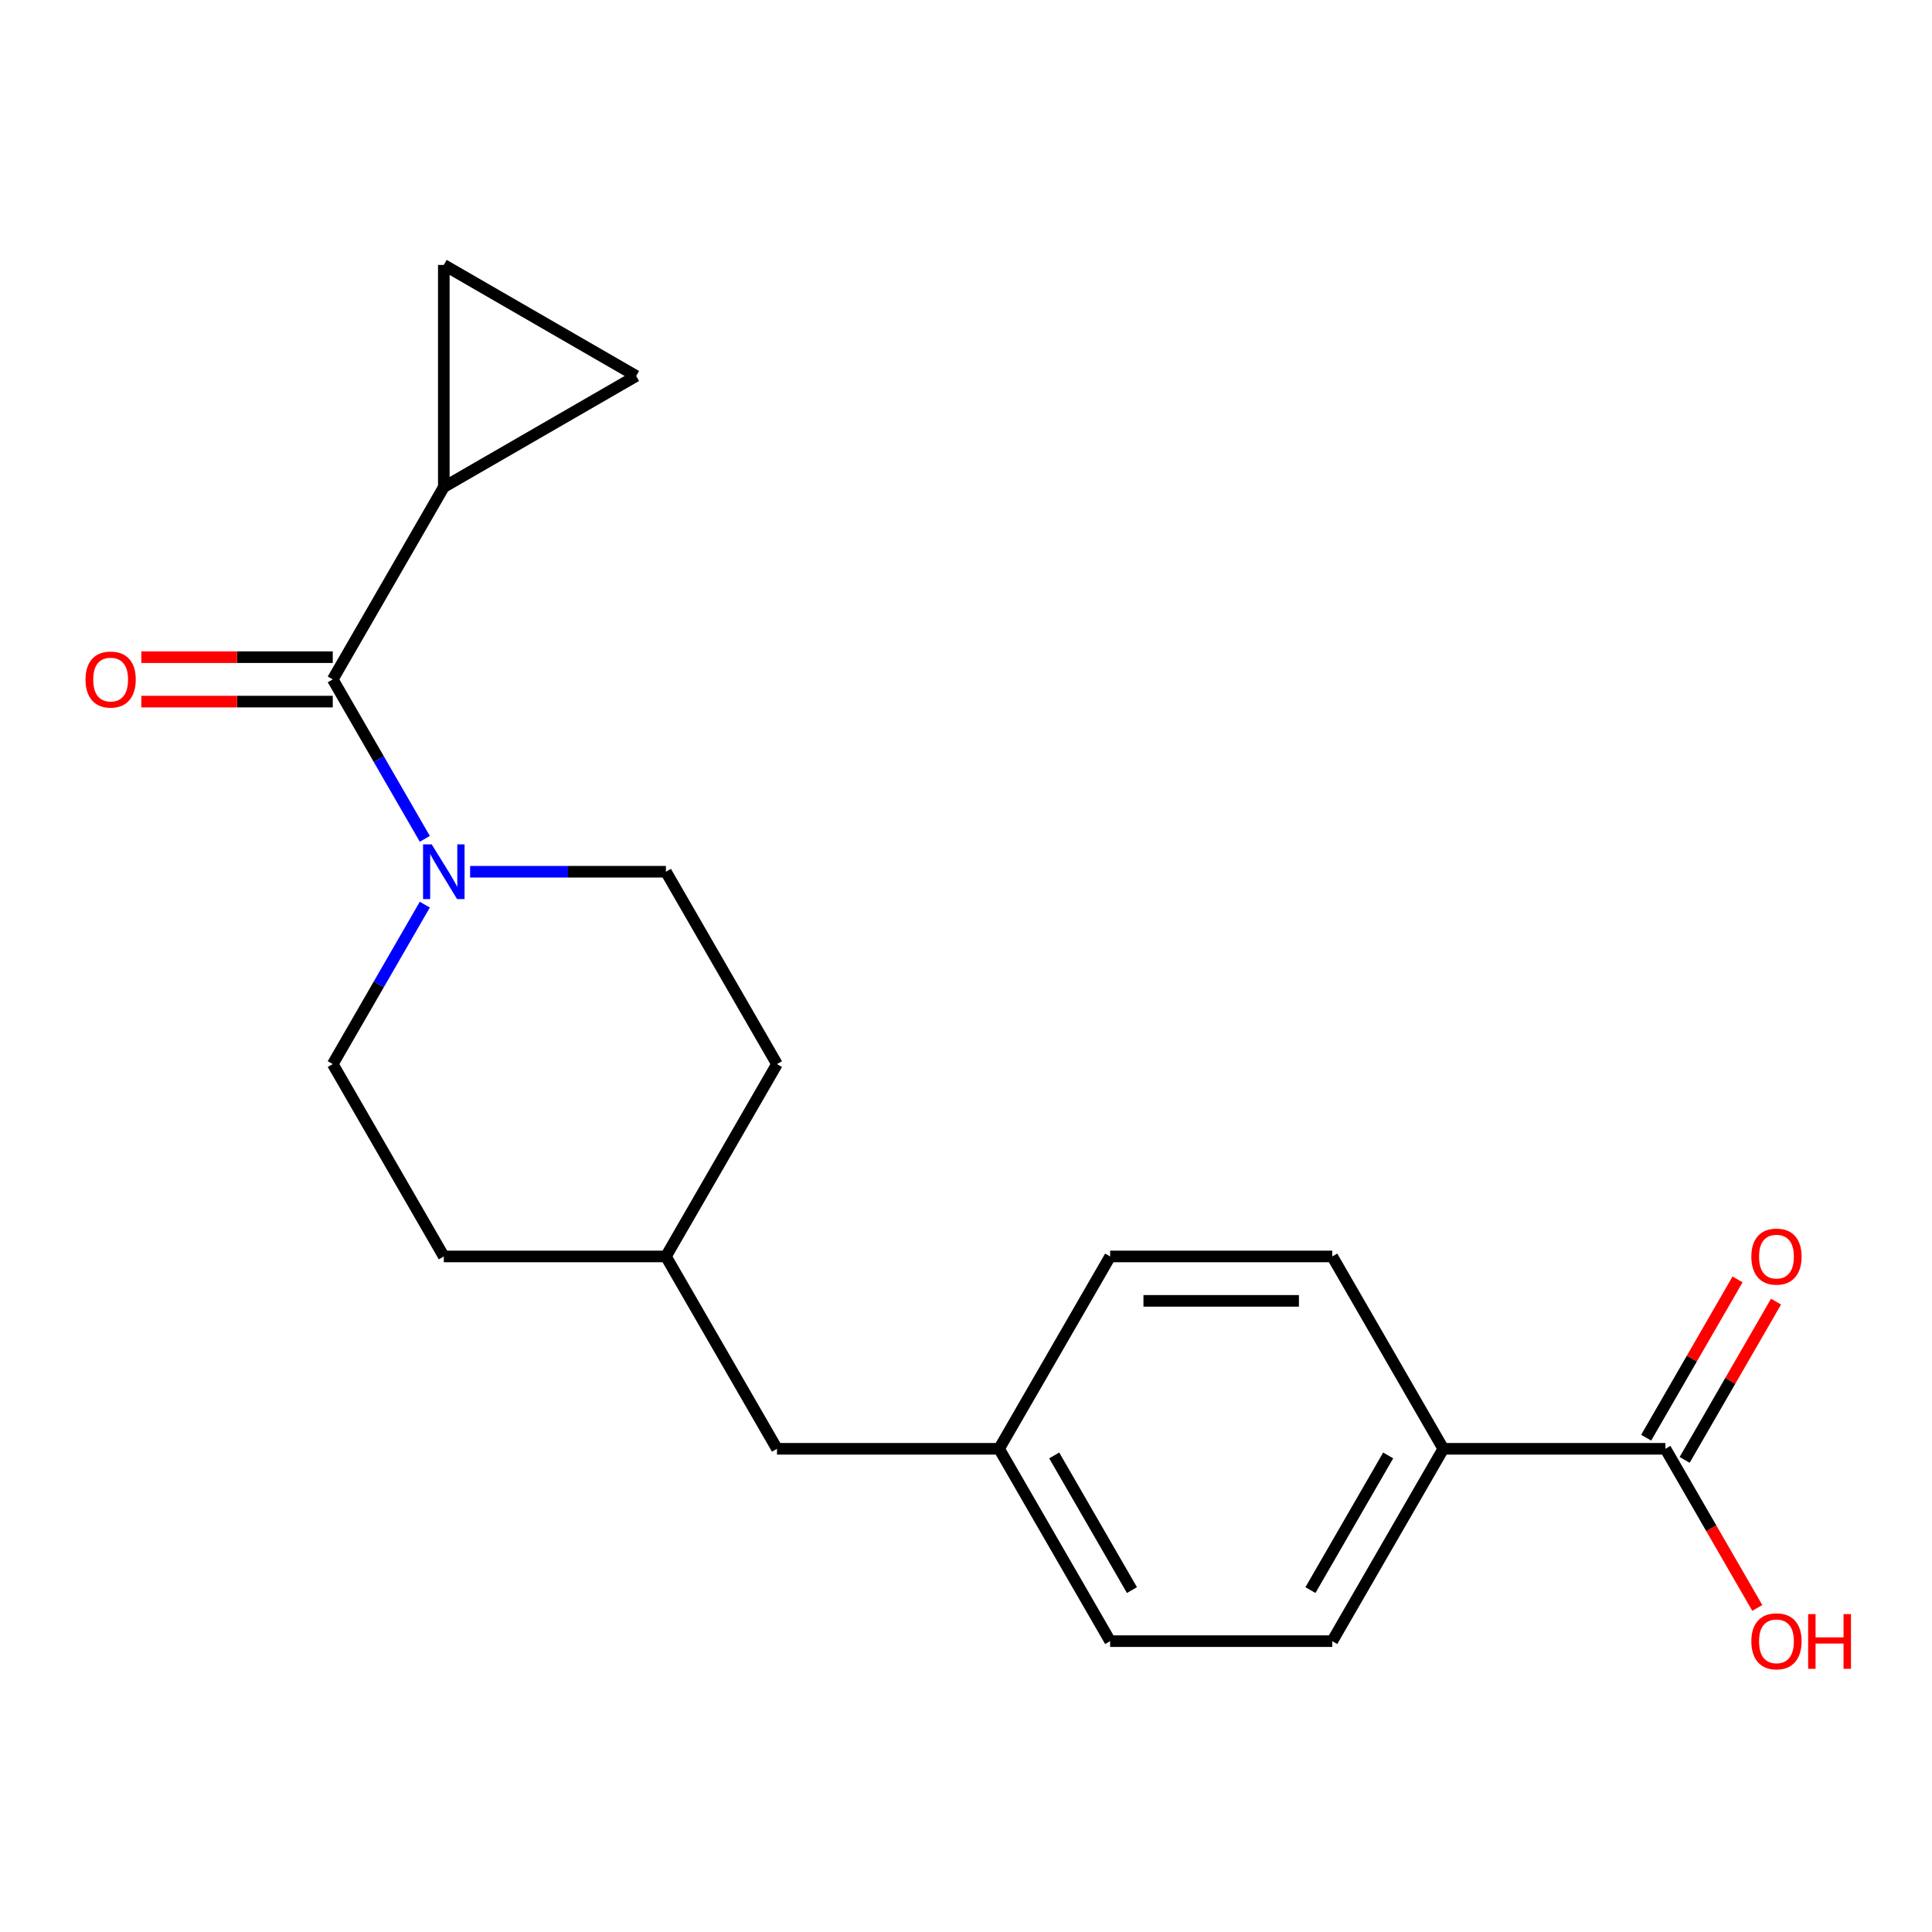 <?xml version='1.0' encoding='iso-8859-1'?>
<svg version='1.1' baseProfile='full'
              xmlns='http://www.w3.org/2000/svg'
                      xmlns:rdkit='http://www.rdkit.org/xml'
                      xmlns:xlink='http://www.w3.org/1999/xlink'
                  xml:space='preserve'
width='1000px' height='1000px' viewBox='0 0 1000 1000'>
<!-- END OF HEADER -->
<rect style='opacity:1.0;fill:#FFFFFF;stroke:none' width='1000' height='1000' x='0' y='0'> </rect>
<path class='bond-0' d='M 172.234,351.651 L 196.058,392.915' style='fill:none;fill-rule:evenodd;stroke:#000000;stroke-width:6px;stroke-linecap:butt;stroke-linejoin:miter;stroke-opacity:1' />
<path class='bond-0' d='M 196.058,392.915 L 219.881,434.178' style='fill:none;fill-rule:evenodd;stroke:#0000FF;stroke-width:6px;stroke-linecap:butt;stroke-linejoin:miter;stroke-opacity:1' />
<path class='bond-1' d='M 172.234,351.651 L 229.716,252.09' style='fill:none;fill-rule:evenodd;stroke:#000000;stroke-width:6px;stroke-linecap:butt;stroke-linejoin:miter;stroke-opacity:1' />
<path class='bond-6' d='M 172.234,340.155 L 122.69,340.155' style='fill:none;fill-rule:evenodd;stroke:#000000;stroke-width:6px;stroke-linecap:butt;stroke-linejoin:miter;stroke-opacity:1' />
<path class='bond-6' d='M 122.69,340.155 L 73.145,340.155' style='fill:none;fill-rule:evenodd;stroke:#FF0000;stroke-width:6px;stroke-linecap:butt;stroke-linejoin:miter;stroke-opacity:1' />
<path class='bond-6' d='M 172.234,363.148 L 122.69,363.148' style='fill:none;fill-rule:evenodd;stroke:#000000;stroke-width:6px;stroke-linecap:butt;stroke-linejoin:miter;stroke-opacity:1' />
<path class='bond-6' d='M 122.69,363.148 L 73.145,363.148' style='fill:none;fill-rule:evenodd;stroke:#FF0000;stroke-width:6px;stroke-linecap:butt;stroke-linejoin:miter;stroke-opacity:1' />
<path class='bond-7' d='M 219.881,468.246 L 196.058,509.51' style='fill:none;fill-rule:evenodd;stroke:#0000FF;stroke-width:6px;stroke-linecap:butt;stroke-linejoin:miter;stroke-opacity:1' />
<path class='bond-7' d='M 196.058,509.51 L 172.234,550.773' style='fill:none;fill-rule:evenodd;stroke:#000000;stroke-width:6px;stroke-linecap:butt;stroke-linejoin:miter;stroke-opacity:1' />
<path class='bond-8' d='M 243.33,451.212 L 294.005,451.212' style='fill:none;fill-rule:evenodd;stroke:#0000FF;stroke-width:6px;stroke-linecap:butt;stroke-linejoin:miter;stroke-opacity:1' />
<path class='bond-8' d='M 294.005,451.212 L 344.679,451.212' style='fill:none;fill-rule:evenodd;stroke:#000000;stroke-width:6px;stroke-linecap:butt;stroke-linejoin:miter;stroke-opacity:1' />
<path class='bond-2' d='M 229.716,252.09 L 229.716,137.127' style='fill:none;fill-rule:evenodd;stroke:#000000;stroke-width:6px;stroke-linecap:butt;stroke-linejoin:miter;stroke-opacity:1' />
<path class='bond-3' d='M 229.716,252.09 L 329.277,194.609' style='fill:none;fill-rule:evenodd;stroke:#000000;stroke-width:6px;stroke-linecap:butt;stroke-linejoin:miter;stroke-opacity:1' />
<path class='bond-20' d='M 229.716,137.127 L 329.277,194.609' style='fill:none;fill-rule:evenodd;stroke:#000000;stroke-width:6px;stroke-linecap:butt;stroke-linejoin:miter;stroke-opacity:1' />
<path class='bond-4' d='M 862.014,749.896 L 747.051,749.896' style='fill:none;fill-rule:evenodd;stroke:#000000;stroke-width:6px;stroke-linecap:butt;stroke-linejoin:miter;stroke-opacity:1' />
<path class='bond-9' d='M 871.97,755.644 L 895.62,714.68' style='fill:none;fill-rule:evenodd;stroke:#000000;stroke-width:6px;stroke-linecap:butt;stroke-linejoin:miter;stroke-opacity:1' />
<path class='bond-9' d='M 895.62,714.68 L 919.271,673.717' style='fill:none;fill-rule:evenodd;stroke:#FF0000;stroke-width:6px;stroke-linecap:butt;stroke-linejoin:miter;stroke-opacity:1' />
<path class='bond-9' d='M 852.058,744.147 L 875.708,703.184' style='fill:none;fill-rule:evenodd;stroke:#000000;stroke-width:6px;stroke-linecap:butt;stroke-linejoin:miter;stroke-opacity:1' />
<path class='bond-9' d='M 875.708,703.184 L 899.358,662.22' style='fill:none;fill-rule:evenodd;stroke:#FF0000;stroke-width:6px;stroke-linecap:butt;stroke-linejoin:miter;stroke-opacity:1' />
<path class='bond-12' d='M 862.014,749.896 L 885.791,791.079' style='fill:none;fill-rule:evenodd;stroke:#000000;stroke-width:6px;stroke-linecap:butt;stroke-linejoin:miter;stroke-opacity:1' />
<path class='bond-12' d='M 885.791,791.079 L 909.568,832.263' style='fill:none;fill-rule:evenodd;stroke:#FF0000;stroke-width:6px;stroke-linecap:butt;stroke-linejoin:miter;stroke-opacity:1' />
<path class='bond-5' d='M 747.051,749.896 L 689.569,849.457' style='fill:none;fill-rule:evenodd;stroke:#000000;stroke-width:6px;stroke-linecap:butt;stroke-linejoin:miter;stroke-opacity:1' />
<path class='bond-5' d='M 718.516,753.333 L 678.279,823.026' style='fill:none;fill-rule:evenodd;stroke:#000000;stroke-width:6px;stroke-linecap:butt;stroke-linejoin:miter;stroke-opacity:1' />
<path class='bond-22' d='M 747.051,749.896 L 689.569,650.334' style='fill:none;fill-rule:evenodd;stroke:#000000;stroke-width:6px;stroke-linecap:butt;stroke-linejoin:miter;stroke-opacity:1' />
<path class='bond-18' d='M 172.234,550.773 L 229.716,650.334' style='fill:none;fill-rule:evenodd;stroke:#000000;stroke-width:6px;stroke-linecap:butt;stroke-linejoin:miter;stroke-opacity:1' />
<path class='bond-17' d='M 344.679,451.212 L 402.161,550.773' style='fill:none;fill-rule:evenodd;stroke:#000000;stroke-width:6px;stroke-linecap:butt;stroke-linejoin:miter;stroke-opacity:1' />
<path class='bond-10' d='M 689.569,849.457 L 574.606,849.457' style='fill:none;fill-rule:evenodd;stroke:#000000;stroke-width:6px;stroke-linecap:butt;stroke-linejoin:miter;stroke-opacity:1' />
<path class='bond-11' d='M 689.569,650.334 L 574.606,650.334' style='fill:none;fill-rule:evenodd;stroke:#000000;stroke-width:6px;stroke-linecap:butt;stroke-linejoin:miter;stroke-opacity:1' />
<path class='bond-11' d='M 672.325,673.327 L 591.85,673.327' style='fill:none;fill-rule:evenodd;stroke:#000000;stroke-width:6px;stroke-linecap:butt;stroke-linejoin:miter;stroke-opacity:1' />
<path class='bond-13' d='M 517.124,749.896 L 402.161,749.896' style='fill:none;fill-rule:evenodd;stroke:#000000;stroke-width:6px;stroke-linecap:butt;stroke-linejoin:miter;stroke-opacity:1' />
<path class='bond-15' d='M 517.124,749.896 L 574.606,650.334' style='fill:none;fill-rule:evenodd;stroke:#000000;stroke-width:6px;stroke-linecap:butt;stroke-linejoin:miter;stroke-opacity:1' />
<path class='bond-16' d='M 517.124,749.896 L 574.606,849.457' style='fill:none;fill-rule:evenodd;stroke:#000000;stroke-width:6px;stroke-linecap:butt;stroke-linejoin:miter;stroke-opacity:1' />
<path class='bond-16' d='M 545.659,753.333 L 585.896,823.026' style='fill:none;fill-rule:evenodd;stroke:#000000;stroke-width:6px;stroke-linecap:butt;stroke-linejoin:miter;stroke-opacity:1' />
<path class='bond-14' d='M 402.161,749.896 L 344.679,650.334' style='fill:none;fill-rule:evenodd;stroke:#000000;stroke-width:6px;stroke-linecap:butt;stroke-linejoin:miter;stroke-opacity:1' />
<path class='bond-19' d='M 402.161,550.773 L 344.679,650.334' style='fill:none;fill-rule:evenodd;stroke:#000000;stroke-width:6px;stroke-linecap:butt;stroke-linejoin:miter;stroke-opacity:1' />
<path class='bond-21' d='M 229.716,650.334 L 344.679,650.334' style='fill:none;fill-rule:evenodd;stroke:#000000;stroke-width:6px;stroke-linecap:butt;stroke-linejoin:miter;stroke-opacity:1' />
<path  class='atom-1' d='M 223.456 437.052
L 232.736 452.052
Q 233.656 453.532, 235.136 456.212
Q 236.616 458.892, 236.696 459.052
L 236.696 437.052
L 240.456 437.052
L 240.456 465.372
L 236.576 465.372
L 226.616 448.972
Q 225.456 447.052, 224.216 444.852
Q 223.016 442.652, 222.656 441.972
L 222.656 465.372
L 218.976 465.372
L 218.976 437.052
L 223.456 437.052
' fill='#0000FF'/>
<path  class='atom-7' d='M 44.271 351.731
Q 44.271 344.931, 47.631 341.131
Q 50.991 337.331, 57.271 337.331
Q 63.551 337.331, 66.911 341.131
Q 70.271 344.931, 70.271 351.731
Q 70.271 358.611, 66.871 362.531
Q 63.471 366.411, 57.271 366.411
Q 51.031 366.411, 47.631 362.531
Q 44.271 358.651, 44.271 351.731
M 57.271 363.211
Q 61.591 363.211, 63.911 360.331
Q 66.271 357.411, 66.271 351.731
Q 66.271 346.171, 63.911 343.371
Q 61.591 340.531, 57.271 340.531
Q 52.951 340.531, 50.591 343.331
Q 48.271 346.131, 48.271 351.731
Q 48.271 357.451, 50.591 360.331
Q 52.951 363.211, 57.271 363.211
' fill='#FF0000'/>
<path  class='atom-10' d='M 906.495 650.414
Q 906.495 643.614, 909.855 639.814
Q 913.215 636.014, 919.495 636.014
Q 925.775 636.014, 929.135 639.814
Q 932.495 643.614, 932.495 650.414
Q 932.495 657.294, 929.095 661.214
Q 925.695 665.094, 919.495 665.094
Q 913.255 665.094, 909.855 661.214
Q 906.495 657.334, 906.495 650.414
M 919.495 661.894
Q 923.815 661.894, 926.135 659.014
Q 928.495 656.094, 928.495 650.414
Q 928.495 644.854, 926.135 642.054
Q 923.815 639.214, 919.495 639.214
Q 915.175 639.214, 912.815 642.014
Q 910.495 644.814, 910.495 650.414
Q 910.495 656.134, 912.815 659.014
Q 915.175 661.894, 919.495 661.894
' fill='#FF0000'/>
<path  class='atom-13' d='M 906.495 849.537
Q 906.495 842.737, 909.855 838.937
Q 913.215 835.137, 919.495 835.137
Q 925.775 835.137, 929.135 838.937
Q 932.495 842.737, 932.495 849.537
Q 932.495 856.417, 929.095 860.337
Q 925.695 864.217, 919.495 864.217
Q 913.255 864.217, 909.855 860.337
Q 906.495 856.457, 906.495 849.537
M 919.495 861.017
Q 923.815 861.017, 926.135 858.137
Q 928.495 855.217, 928.495 849.537
Q 928.495 843.977, 926.135 841.177
Q 923.815 838.337, 919.495 838.337
Q 915.175 838.337, 912.815 841.137
Q 910.495 843.937, 910.495 849.537
Q 910.495 855.257, 912.815 858.137
Q 915.175 861.017, 919.495 861.017
' fill='#FF0000'/>
<path  class='atom-13' d='M 935.895 835.457
L 939.735 835.457
L 939.735 847.497
L 954.215 847.497
L 954.215 835.457
L 958.055 835.457
L 958.055 863.777
L 954.215 863.777
L 954.215 850.697
L 939.735 850.697
L 939.735 863.777
L 935.895 863.777
L 935.895 835.457
' fill='#FF0000'/>
</svg>
